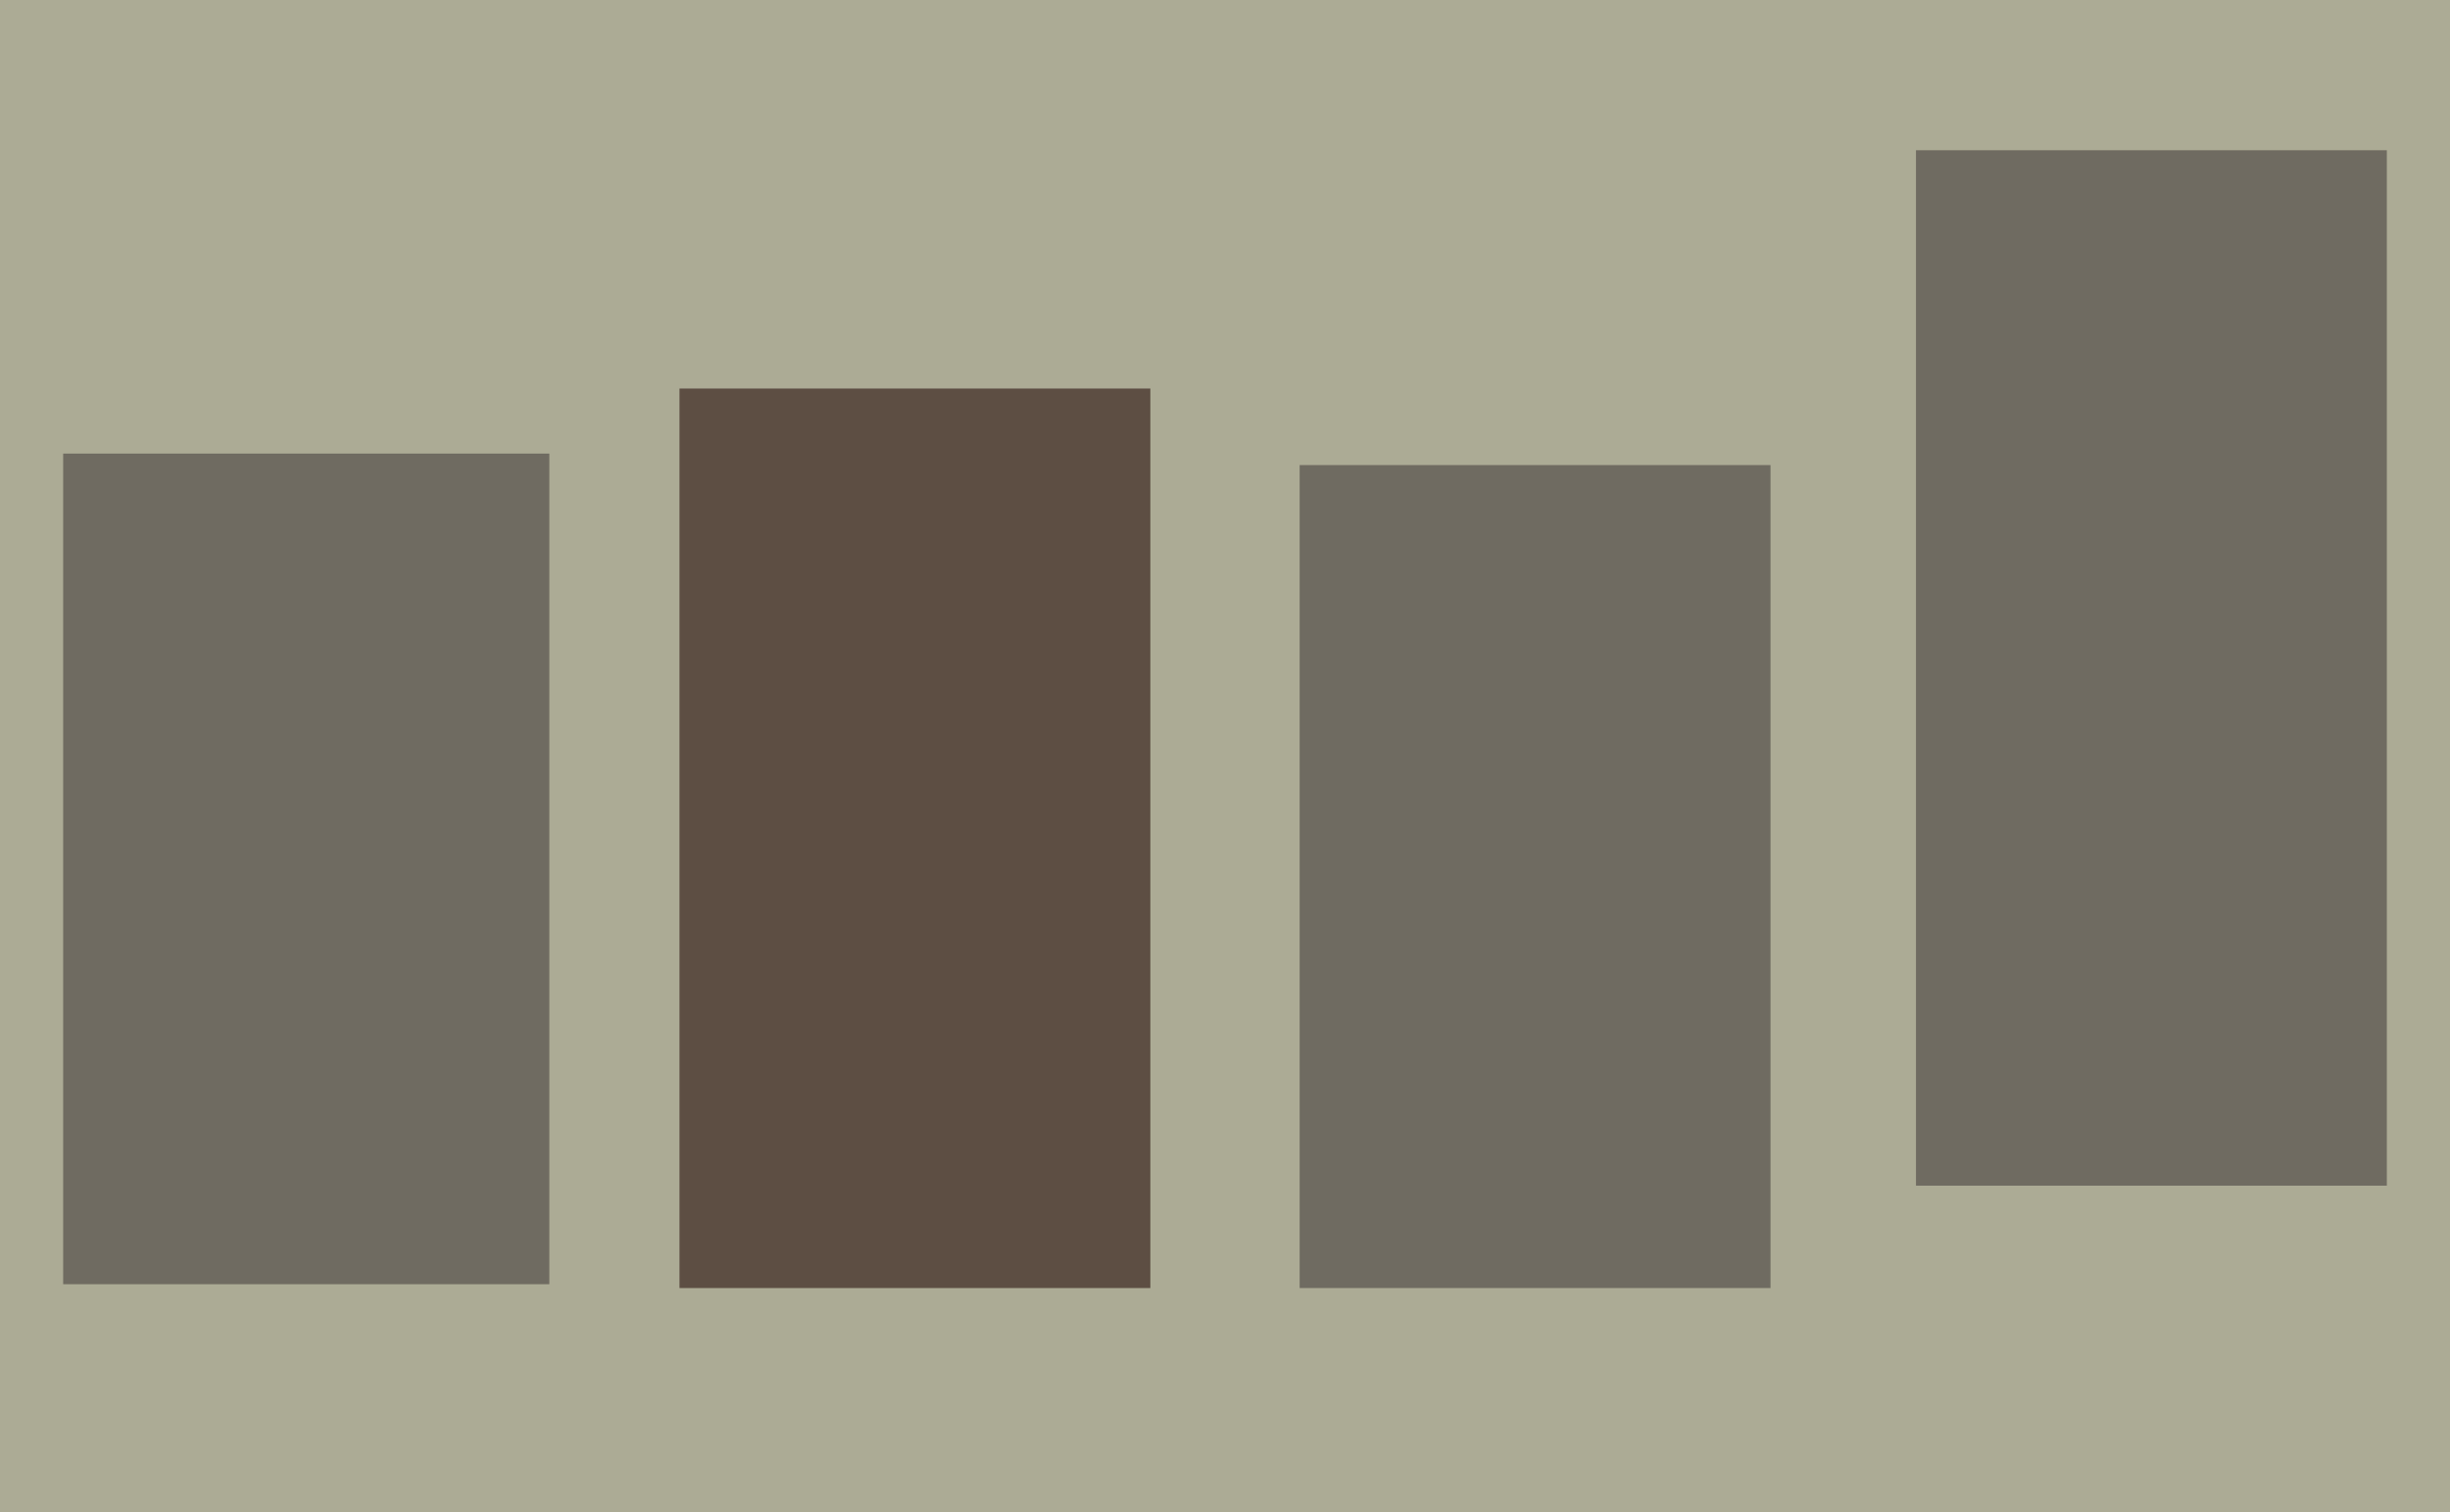 <svg xmlns="http://www.w3.org/2000/svg" width="640px" height="395px">
  <rect width="640" height="395" fill="rgb(172,171,149)"/>
  <polygon points="143.5,335.5 16.5,335.5 16.5,118.5 143.5,118.5" fill="rgb(111,107,97)"/>
  <polygon points="300.5,336.5 177.5,336.5 177.5,101.5 300.5,101.5" fill="rgb(93,78,67)"/>
  <polygon points="462.5,336.5 339.5,336.5 339.5,121.5 462.5,121.5" fill="rgb(111,107,97)"/>
  <polygon points="623.5,309.75 500.5,309.75 500.5,39.25 623.5,39.25" fill="rgb(111,107,97)"/>
</svg>